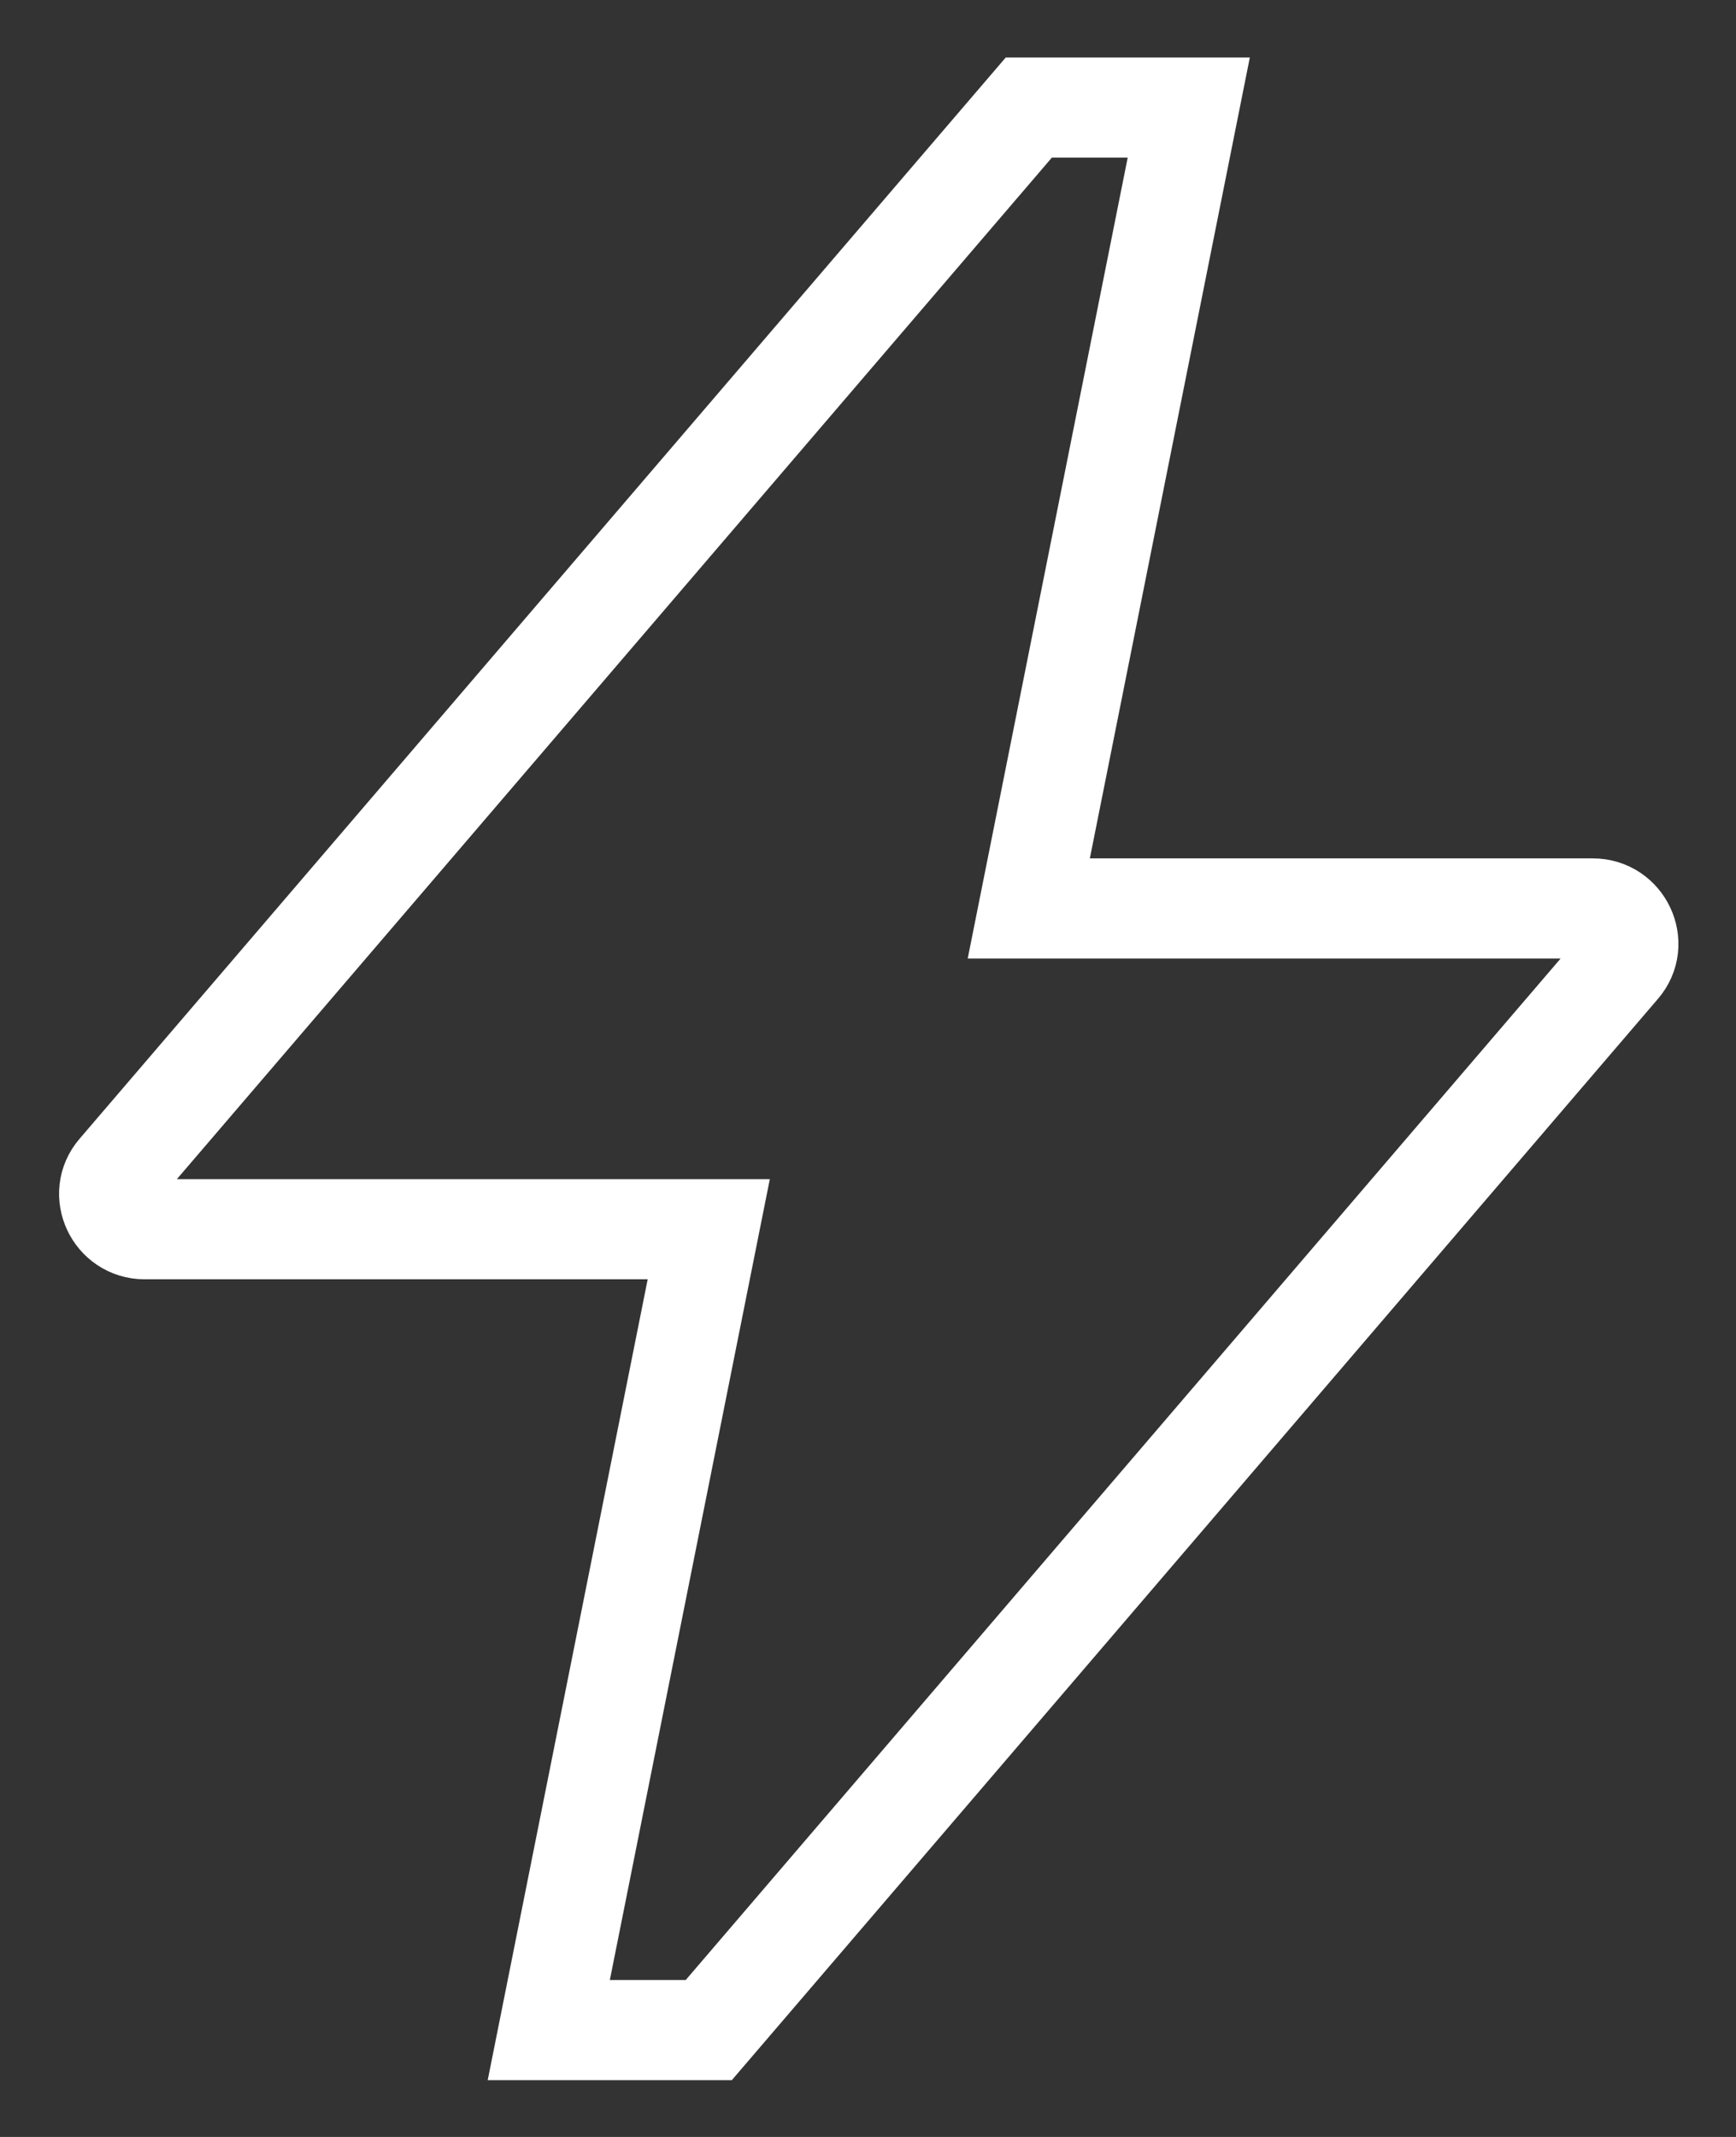 <?xml version="1.0" encoding="UTF-8"?> <svg xmlns="http://www.w3.org/2000/svg" width="26" height="32" viewBox="0 0 26 32" fill="none"><rect x="0" y="0" width="26" height="32" fill="#333333" stroke="none"/><path d="M15.408 1.611H17.804L15.408 13.604H23.856C24.306 13.604 24.554 14.133 24.261 14.47L10.615 30.4H8.219L10.615 18.407H2.166C1.716 18.407 1.469 17.879 1.761 17.541L15.408 1.611Z" stroke="white" stroke-width="1.5" stroke-miterlimit="10"></path></svg> 